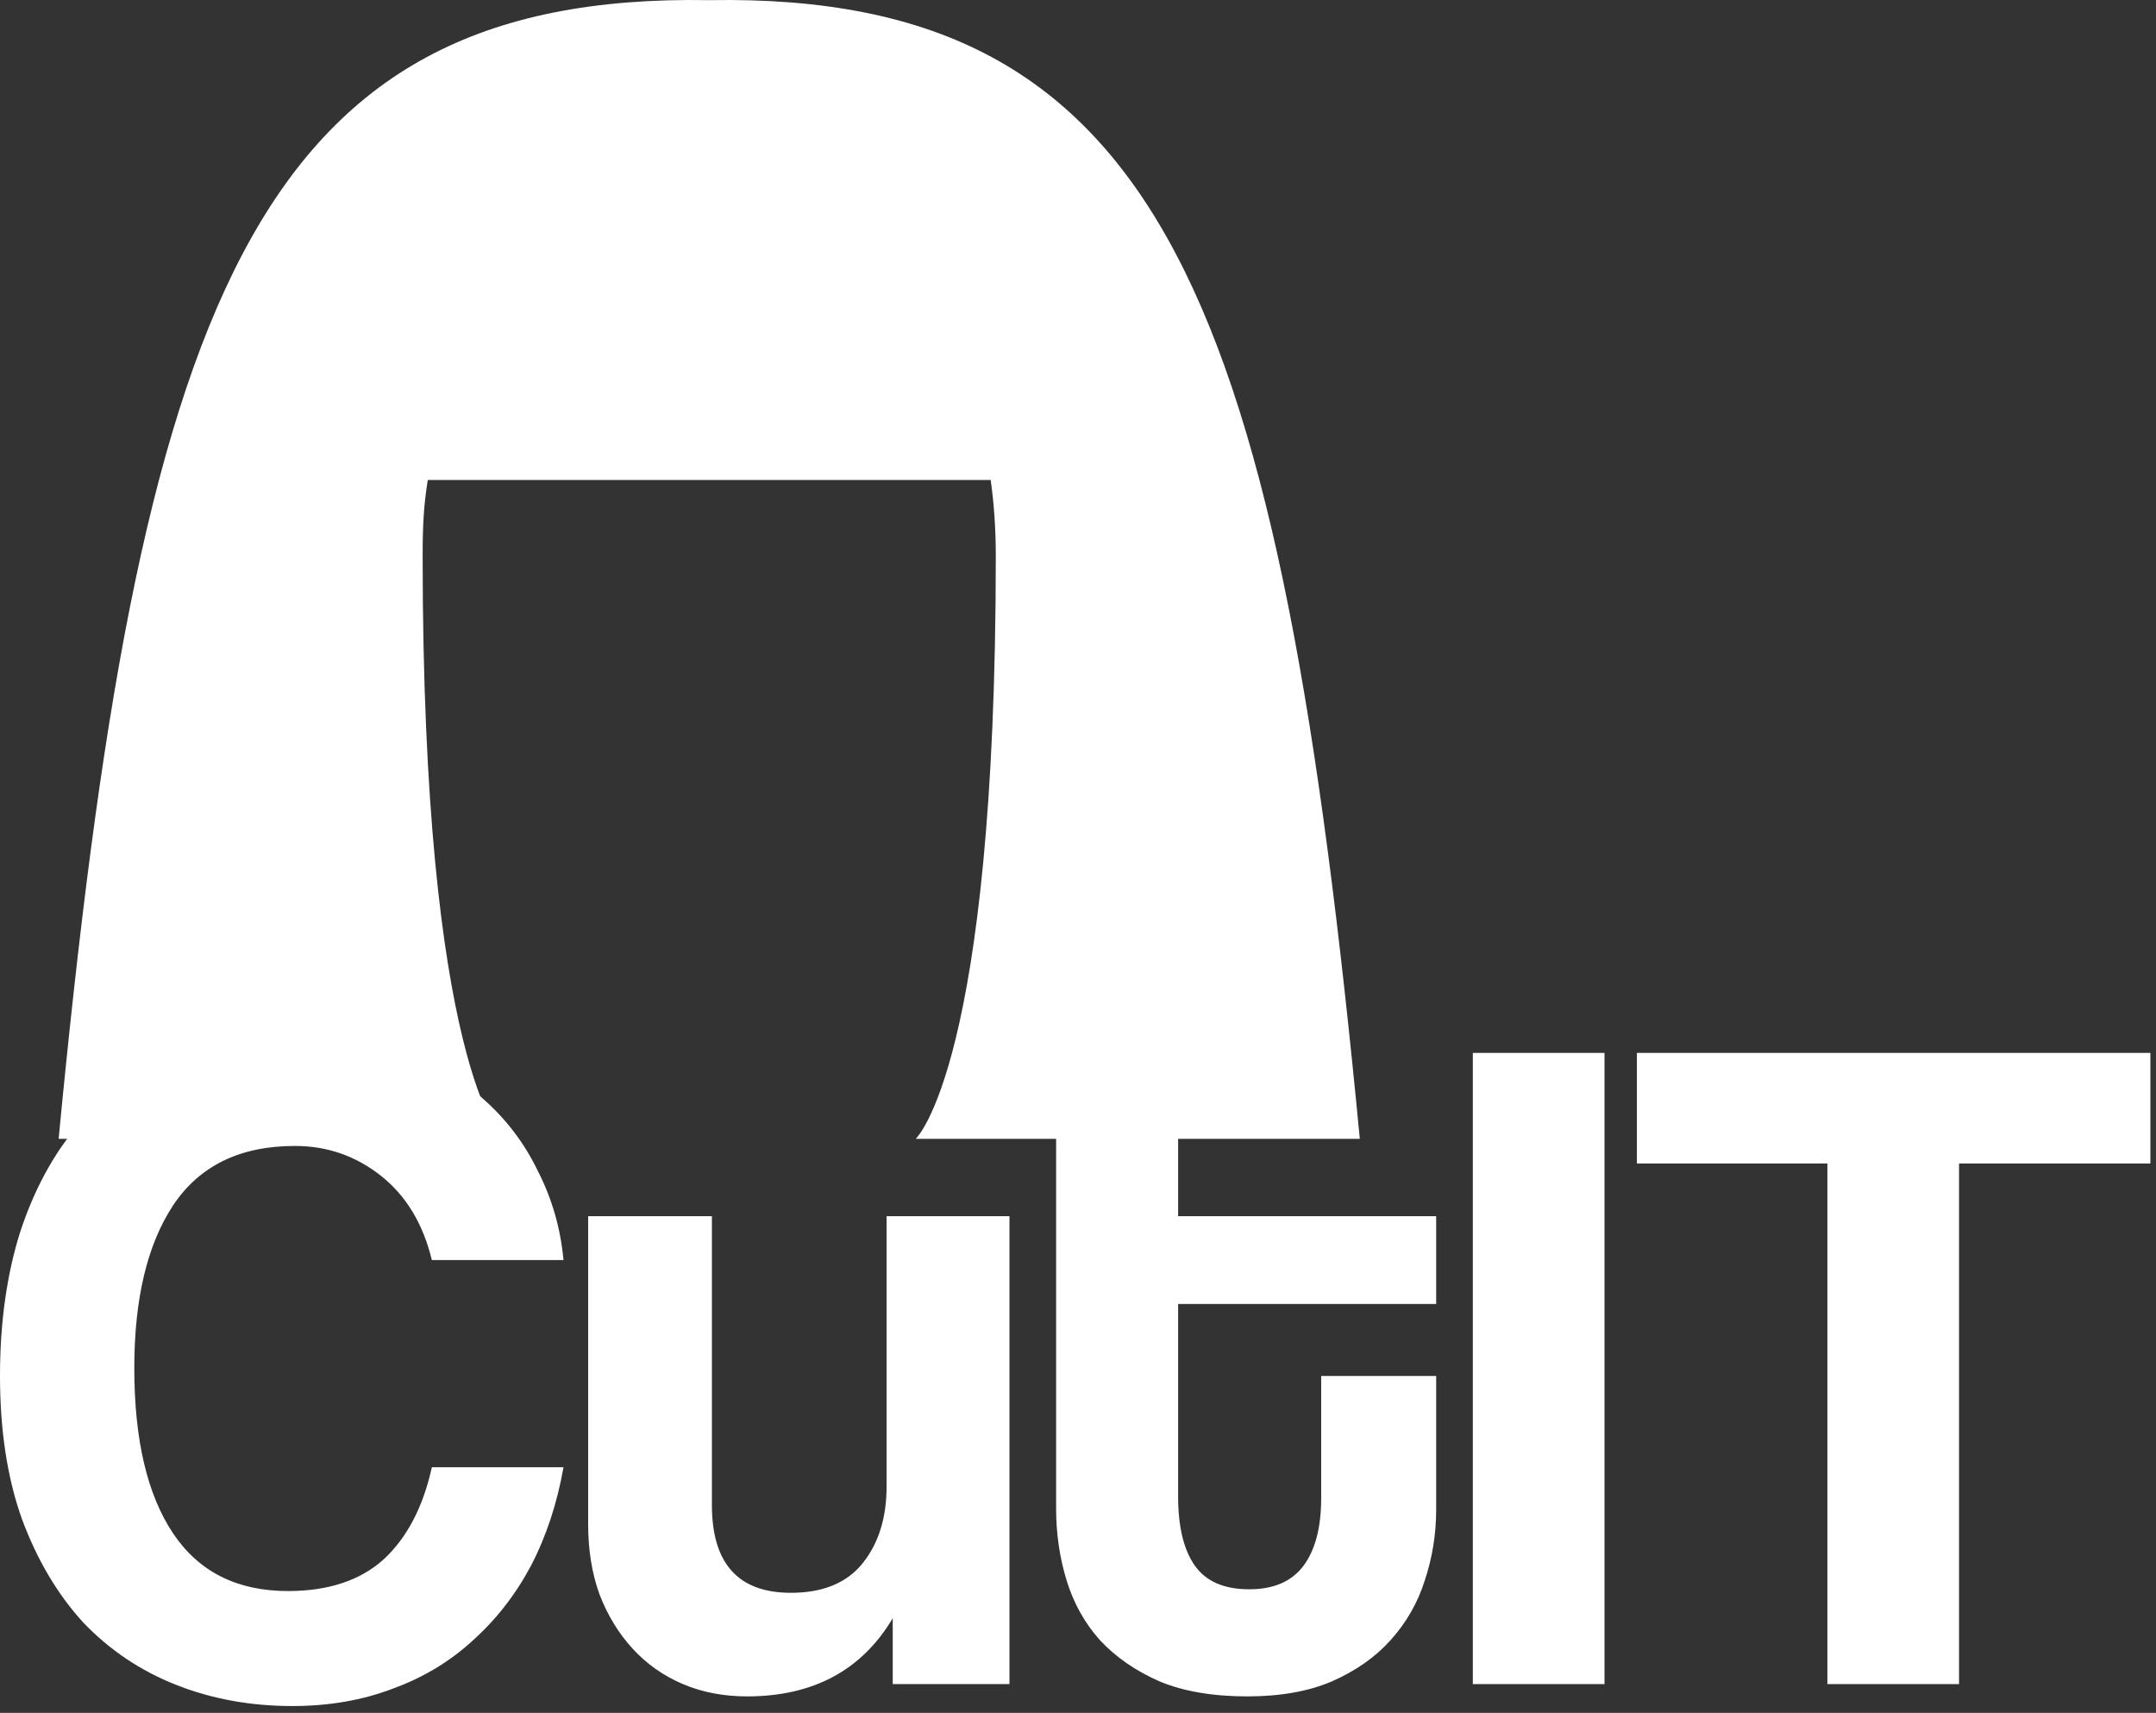 <?xml version="1.0" encoding="UTF-8"?> <svg xmlns="http://www.w3.org/2000/svg" width="248" height="197" viewBox="0 0 248 197" fill="none"><rect x="0" y="0" width="248" height="197" fill="#333333" stroke="none"/> <path d="M156.416 130.98H105.329C105.329 130.98 114.544 122.522 114.544 63.945C114.544 60.786 114.336 57.878 113.954 55.201H49.206C48.738 58.12 48.616 60.433 48.616 63.945C48.616 122.522 57.83 130.98 57.83 130.98H6.744C15.93 35.057 29.06 -0.901 81.58 0.017C134.1 -0.901 147.23 35.057 156.416 130.98Z" fill="white"></path> <path d="M64.82 168.749C64.08 172.922 62.834 176.691 61.084 180.057C59.334 183.355 57.113 186.216 54.42 188.639C51.795 191.062 48.733 192.913 45.233 194.192C41.733 195.538 37.862 196.211 33.622 196.211C28.843 196.211 24.4 195.404 20.294 193.788C16.188 192.173 12.621 189.783 9.592 186.62C6.63 183.389 4.274 179.417 2.524 174.706C0.841 169.994 0 164.508 0 158.248C0 152.123 0.774 146.603 2.322 141.69C3.938 136.776 6.193 132.637 9.087 129.271C11.981 125.838 15.515 123.213 19.688 121.396C23.929 119.578 28.641 118.67 33.824 118.67C38.333 118.67 42.406 119.343 46.04 120.689C49.742 122.035 52.906 123.92 55.531 126.343C58.224 128.699 60.344 131.492 61.892 134.723C63.507 137.887 64.483 141.286 64.82 144.921H49.675C48.666 140.747 46.714 137.517 43.819 135.228C40.925 132.939 37.627 131.795 33.925 131.795C27.597 131.795 22.919 134.084 19.89 138.661C16.929 143.171 15.448 149.397 15.448 157.339C15.448 165.551 16.929 171.879 19.89 176.321C22.852 180.764 27.261 182.985 33.117 182.985C37.761 182.985 41.43 181.773 44.122 179.35C46.814 176.86 48.666 173.326 49.675 168.749H64.82ZM102.689 193.687V186.115C99.121 192.105 93.534 195.101 85.928 195.101C83.236 195.101 80.779 194.629 78.558 193.687C76.336 192.745 74.418 191.399 72.803 189.649C71.187 187.898 69.908 185.812 68.966 183.389C68.091 180.965 67.653 178.273 67.653 175.311V139.872H81.889V173.09C81.889 179.821 84.918 183.187 90.976 183.187C94.678 183.187 97.438 182.042 99.256 179.754C101.073 177.465 101.982 174.537 101.982 170.97V139.872H116.117V193.687H102.689ZM151.973 158.248H165.2V173.595C165.2 176.422 164.762 179.148 163.887 181.773C163.079 184.331 161.767 186.62 159.95 188.639C158.199 190.591 155.945 192.173 153.185 193.384C150.492 194.529 147.262 195.101 143.492 195.101C139.521 195.101 136.155 194.529 133.396 193.384C130.636 192.173 128.347 190.591 126.53 188.639C124.78 186.687 123.501 184.398 122.693 181.773C121.885 179.148 121.482 176.388 121.482 173.494V125.333H135.516V139.872H165.2V149.969H135.516V172.08C135.516 175.581 136.155 178.239 137.434 180.057C138.713 181.874 140.8 182.783 143.694 182.783C146.521 182.783 148.608 181.874 149.954 180.057C151.3 178.239 151.973 175.648 151.973 172.282V158.248Z" fill="white"></path> <path d="M169.417 193.687V121.093H184.562V193.687H169.417ZM210.199 193.687V133.814H188.289V121.093H247.354V133.814H225.344V193.687H210.199Z" fill="white"></path> </svg> 
